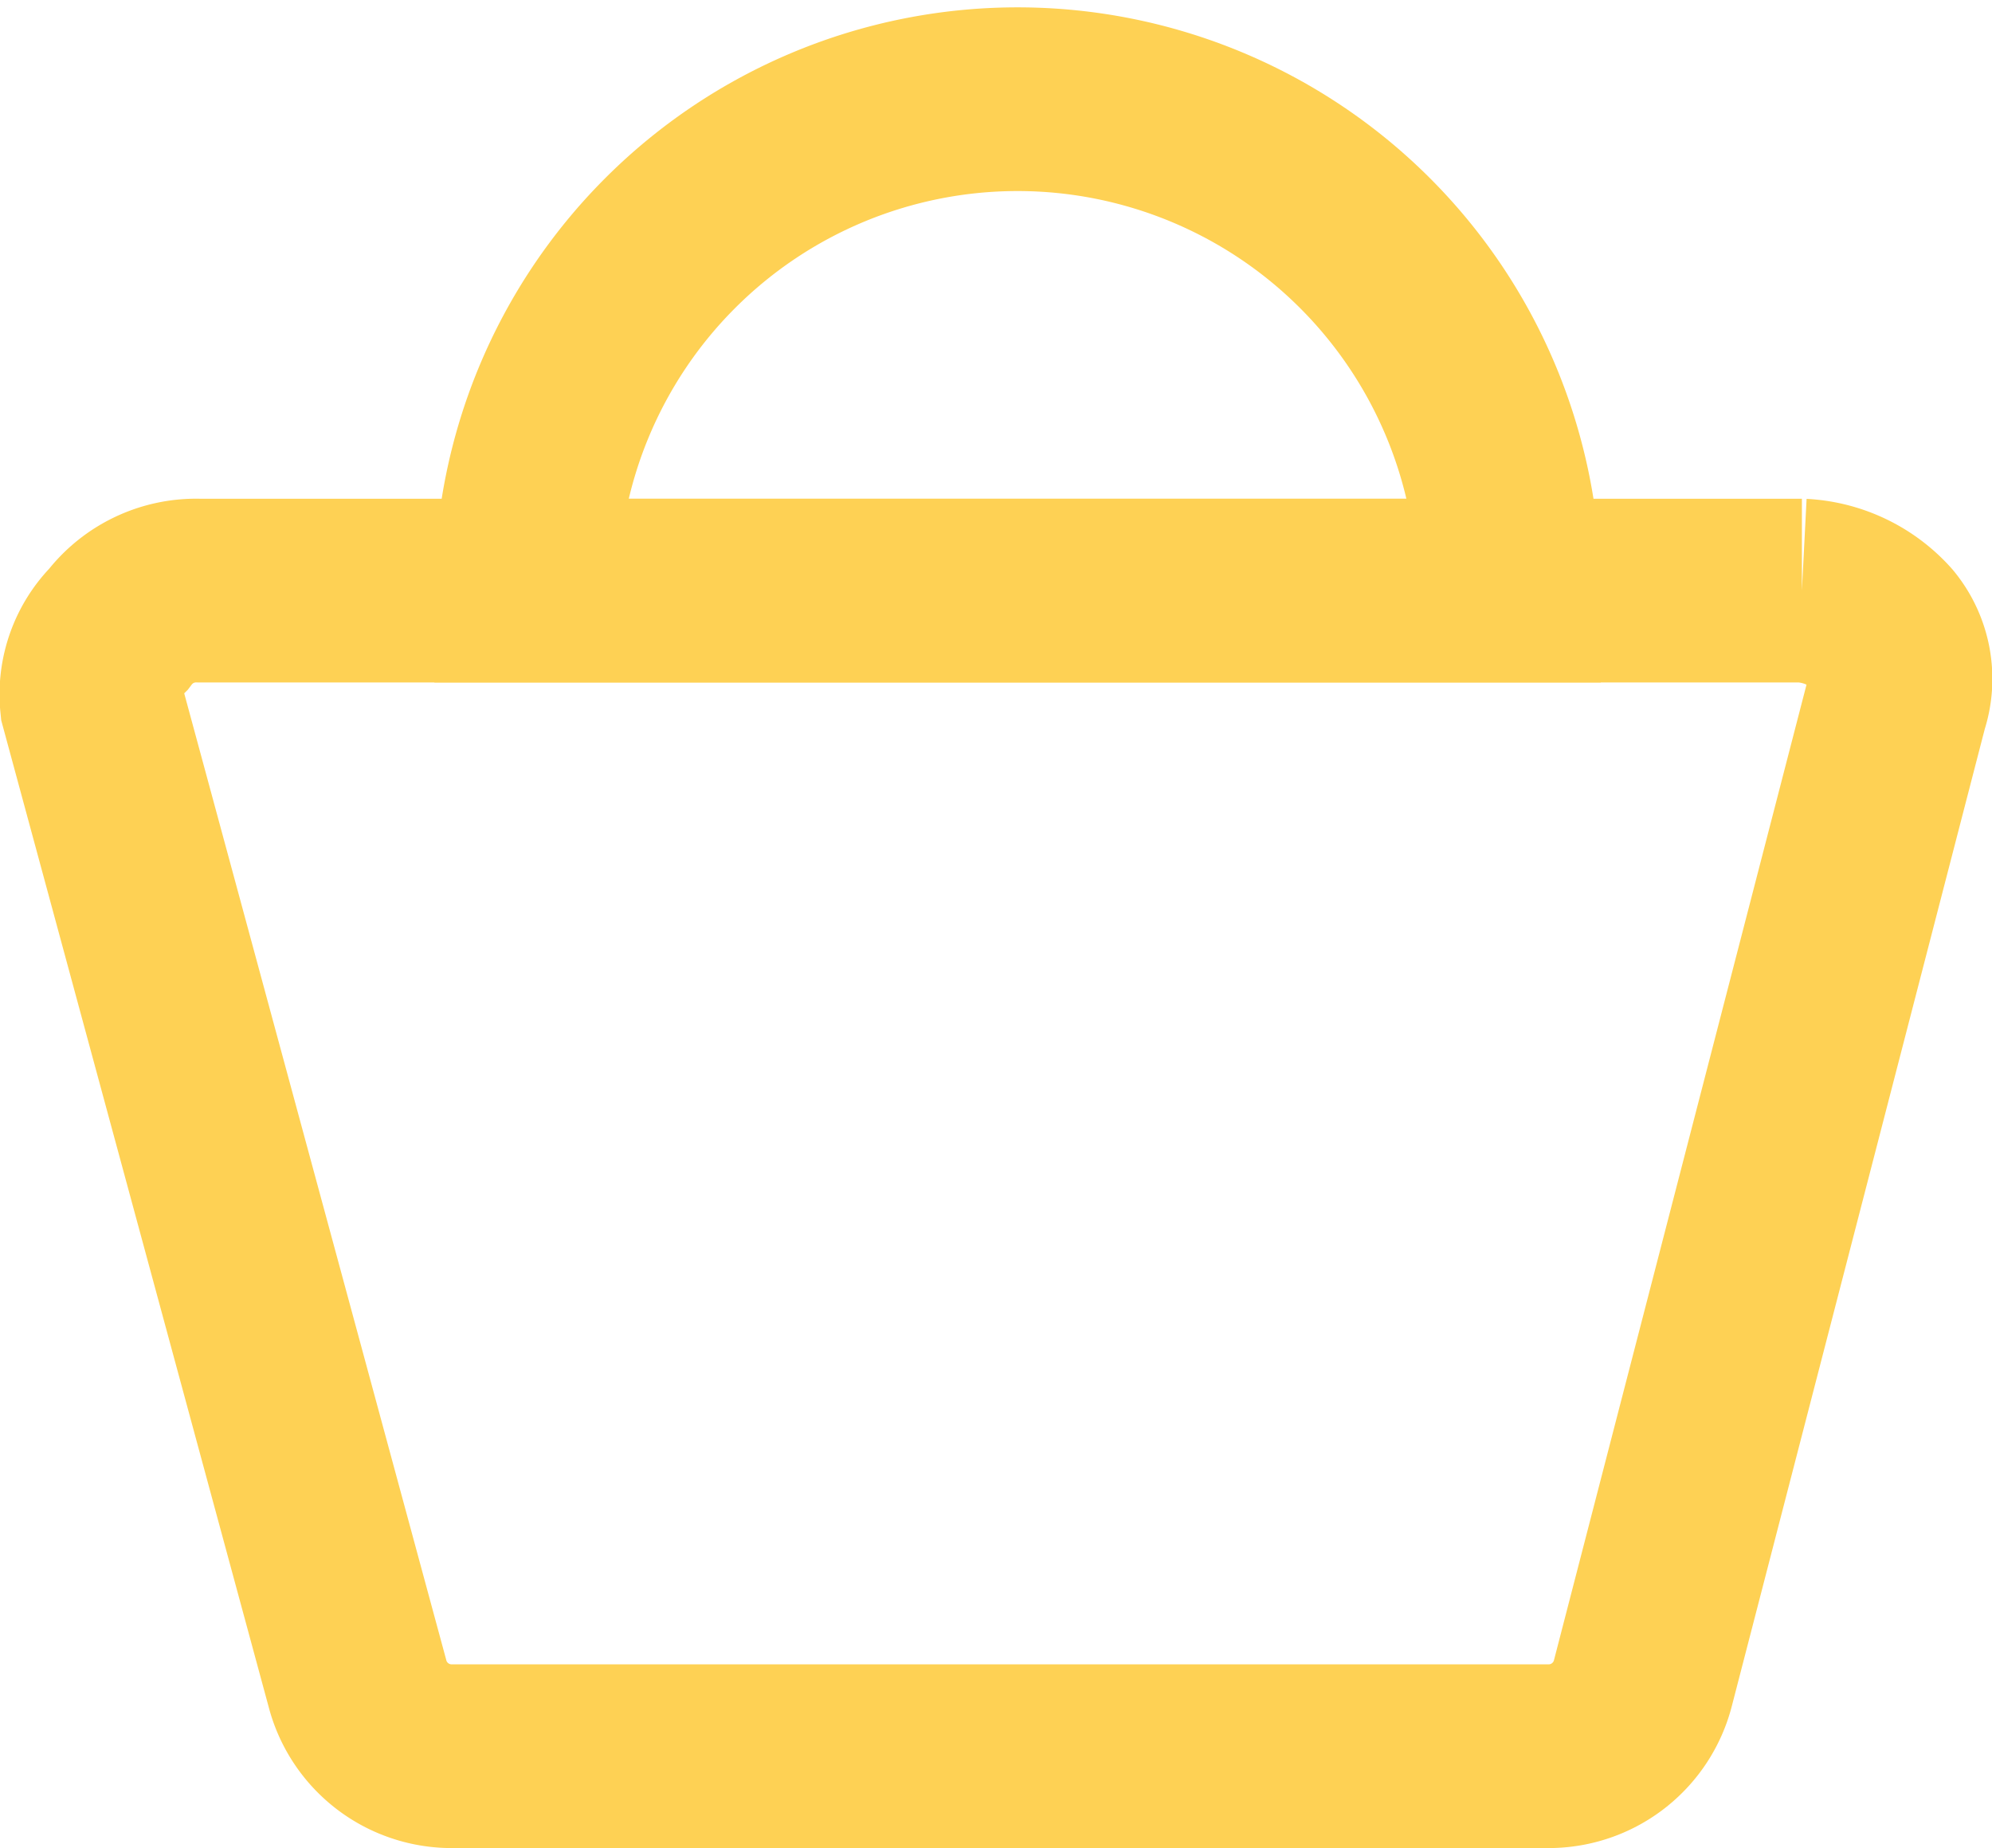 <svg xmlns="http://www.w3.org/2000/svg" viewBox="0 0 21.69 20.12"><defs><style>.cls-1,.cls-2{fill:none;stroke:#fed154;stroke-width:2px;}.cls-1{stroke-miterlimit:10;}</style></defs><title>cart-yellow-empty</title><g id="Capa_2" data-name="Capa 2"><g id="Capa_1-2" data-name="Capa 1"><g id="Capa_2-2" data-name="Capa 2"><g id="Capa_1-2-2" data-name="Capa 1-2"><path id="full-cart" class="cls-1" d="M16.39,6.43h3.23a1.27,1.27,0,0,1,.88.42.85.85,0,0,1,.15.81L17.89,18.32a1.06,1.06,0,0,1-1,.8h-12a1.06,1.06,0,0,1-1-.8L1,7.66a1,1,0,0,1,.29-.81,1.06,1.06,0,0,1,.88-.42H5.41m-3.23,0H16.39"/></g><path class="cls-2" d="M10.85,6.43h5.58a5.35,5.35,0,1,0-10.7,0Z"/></g></g></g></svg>